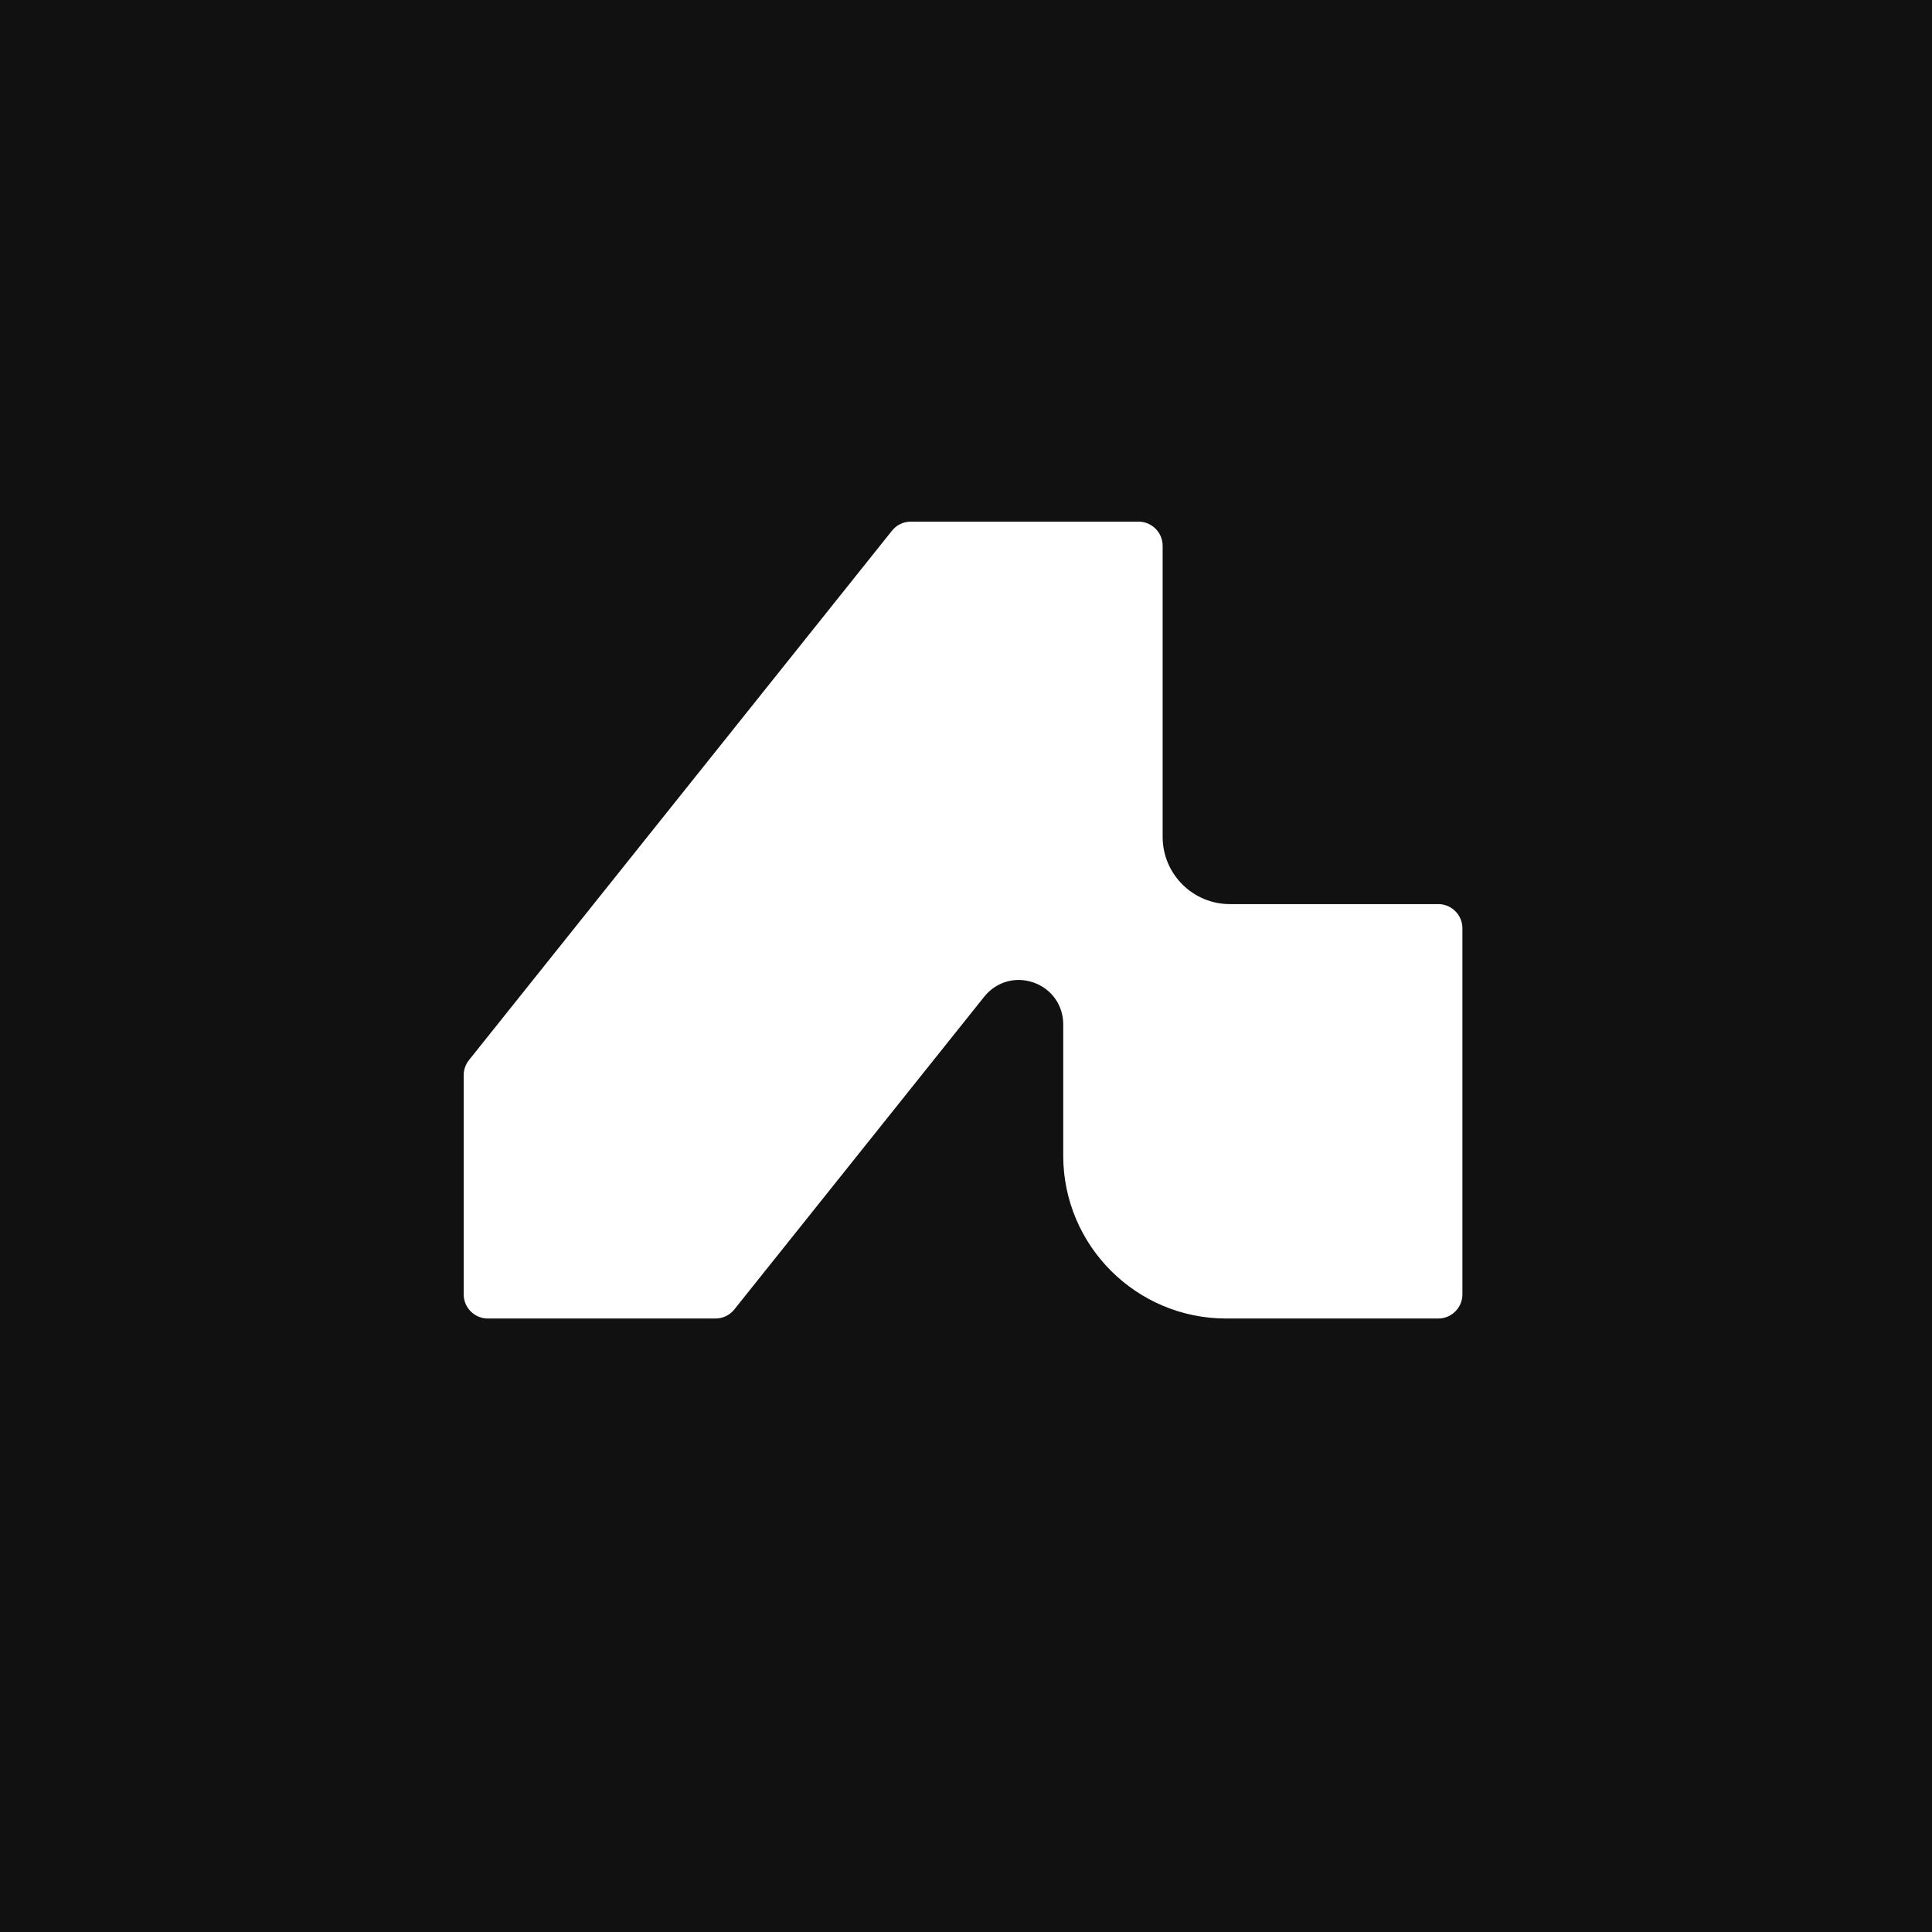 <?xml version="1.0" encoding="utf-8"?>
<svg xmlns="http://www.w3.org/2000/svg" fill="none" height="256" viewBox="0 0 256 256" width="256">
<rect fill="#111111" height="256" width="256"/>
<path d="M162.456 174.71H190.578C192.342 174.71 193.777 173.275 193.777 171.51V122.998C193.777 121.233 192.342 119.798 190.578 119.798H162.96C158.05 119.798 154.056 115.803 154.056 110.894V72.319C154.056 70.554 152.621 69.119 150.856 69.119H120.692C119.713 69.119 118.803 69.557 118.192 70.321L62.141 140.469C61.69 141.034 61.441 141.743 61.441 142.467V171.51C61.441 173.275 62.877 174.71 64.641 174.71H94.804C95.781 174.71 96.693 174.272 97.303 173.507L130.415 132.069C131.541 130.659 133.203 129.85 134.975 129.85C135.642 129.85 136.306 129.965 136.95 130.19C139.34 131.027 140.884 133.205 140.884 135.737V153.138C140.884 165.032 150.561 174.709 162.456 174.709V174.71Z" fill="white"/>
</svg>